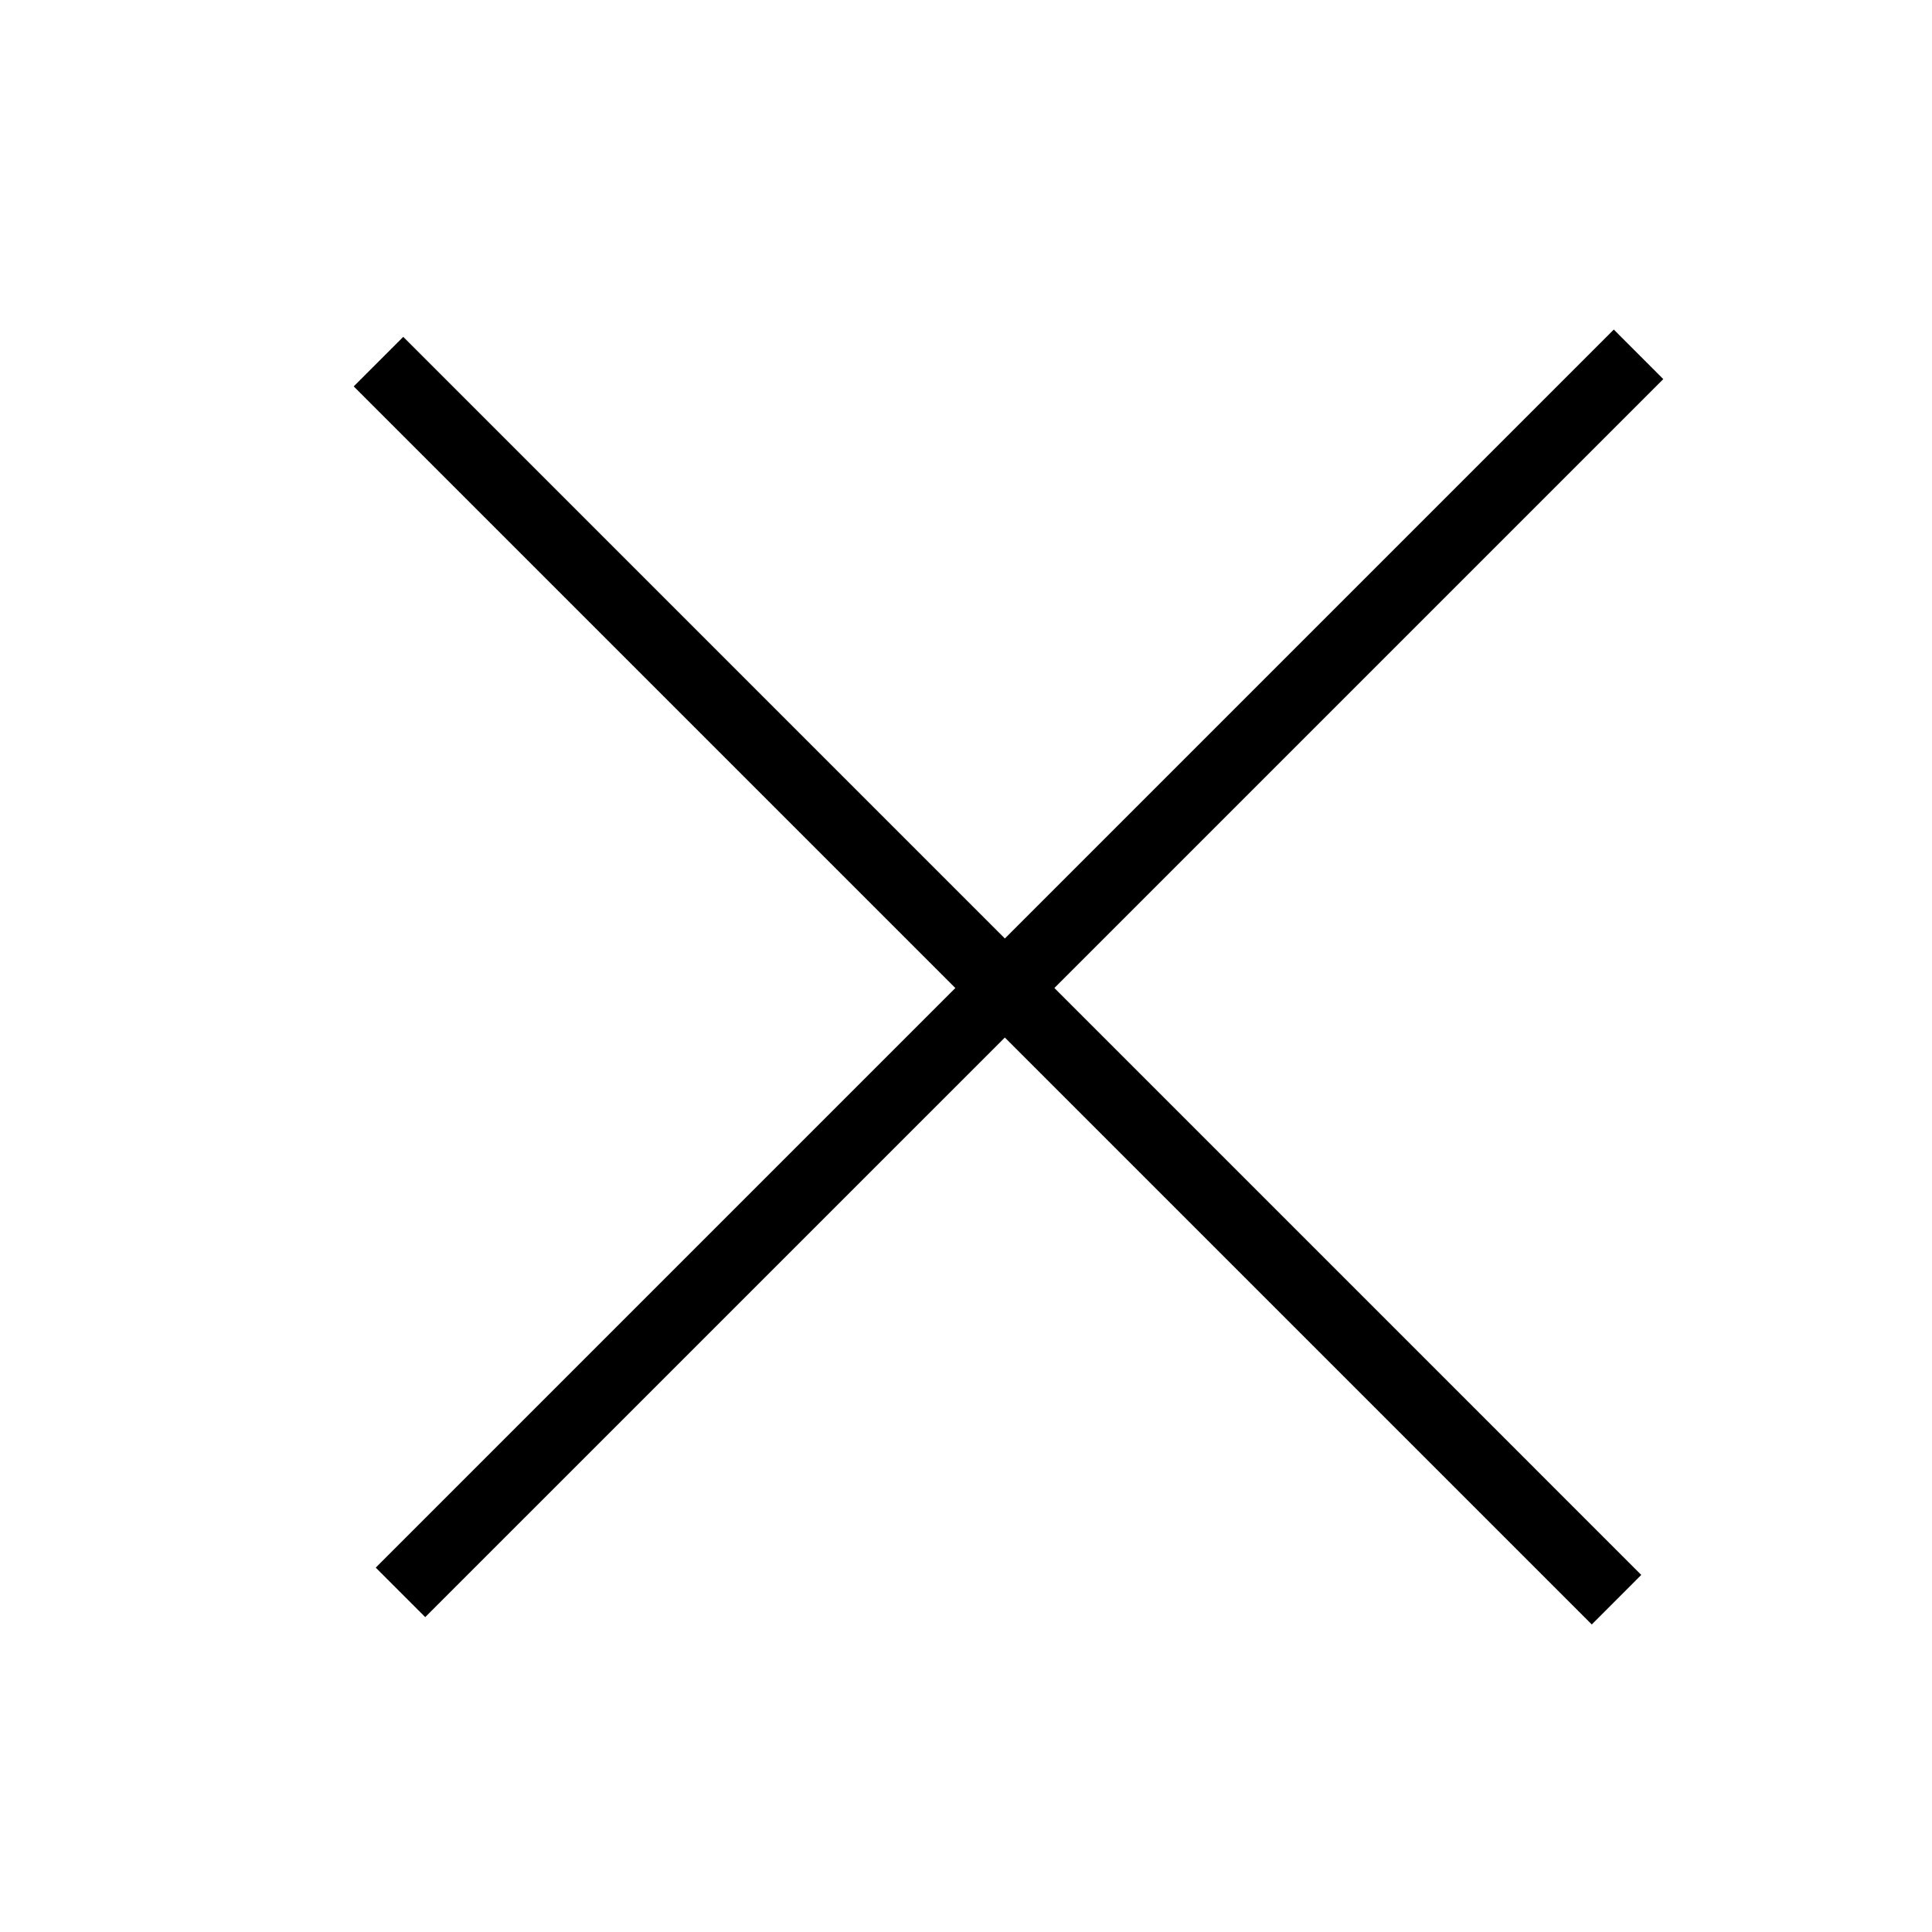 <svg xmlns="http://www.w3.org/2000/svg" width="40" height="40" viewBox="0 0 40 40" fill="none"><path d="M33.412 7L7.956 32.456L8.804 33.304L34.26 7.849L33.412 7Z" fill="black" stroke="black" stroke-width="0.25" stroke-miterlimit="10"></path><path d="M7.5 8L32.956 33.456L33.804 32.607L8.349 7.151L7.5 8Z" fill="black" stroke="black" stroke-width="0.25" stroke-miterlimit="10"></path></svg>